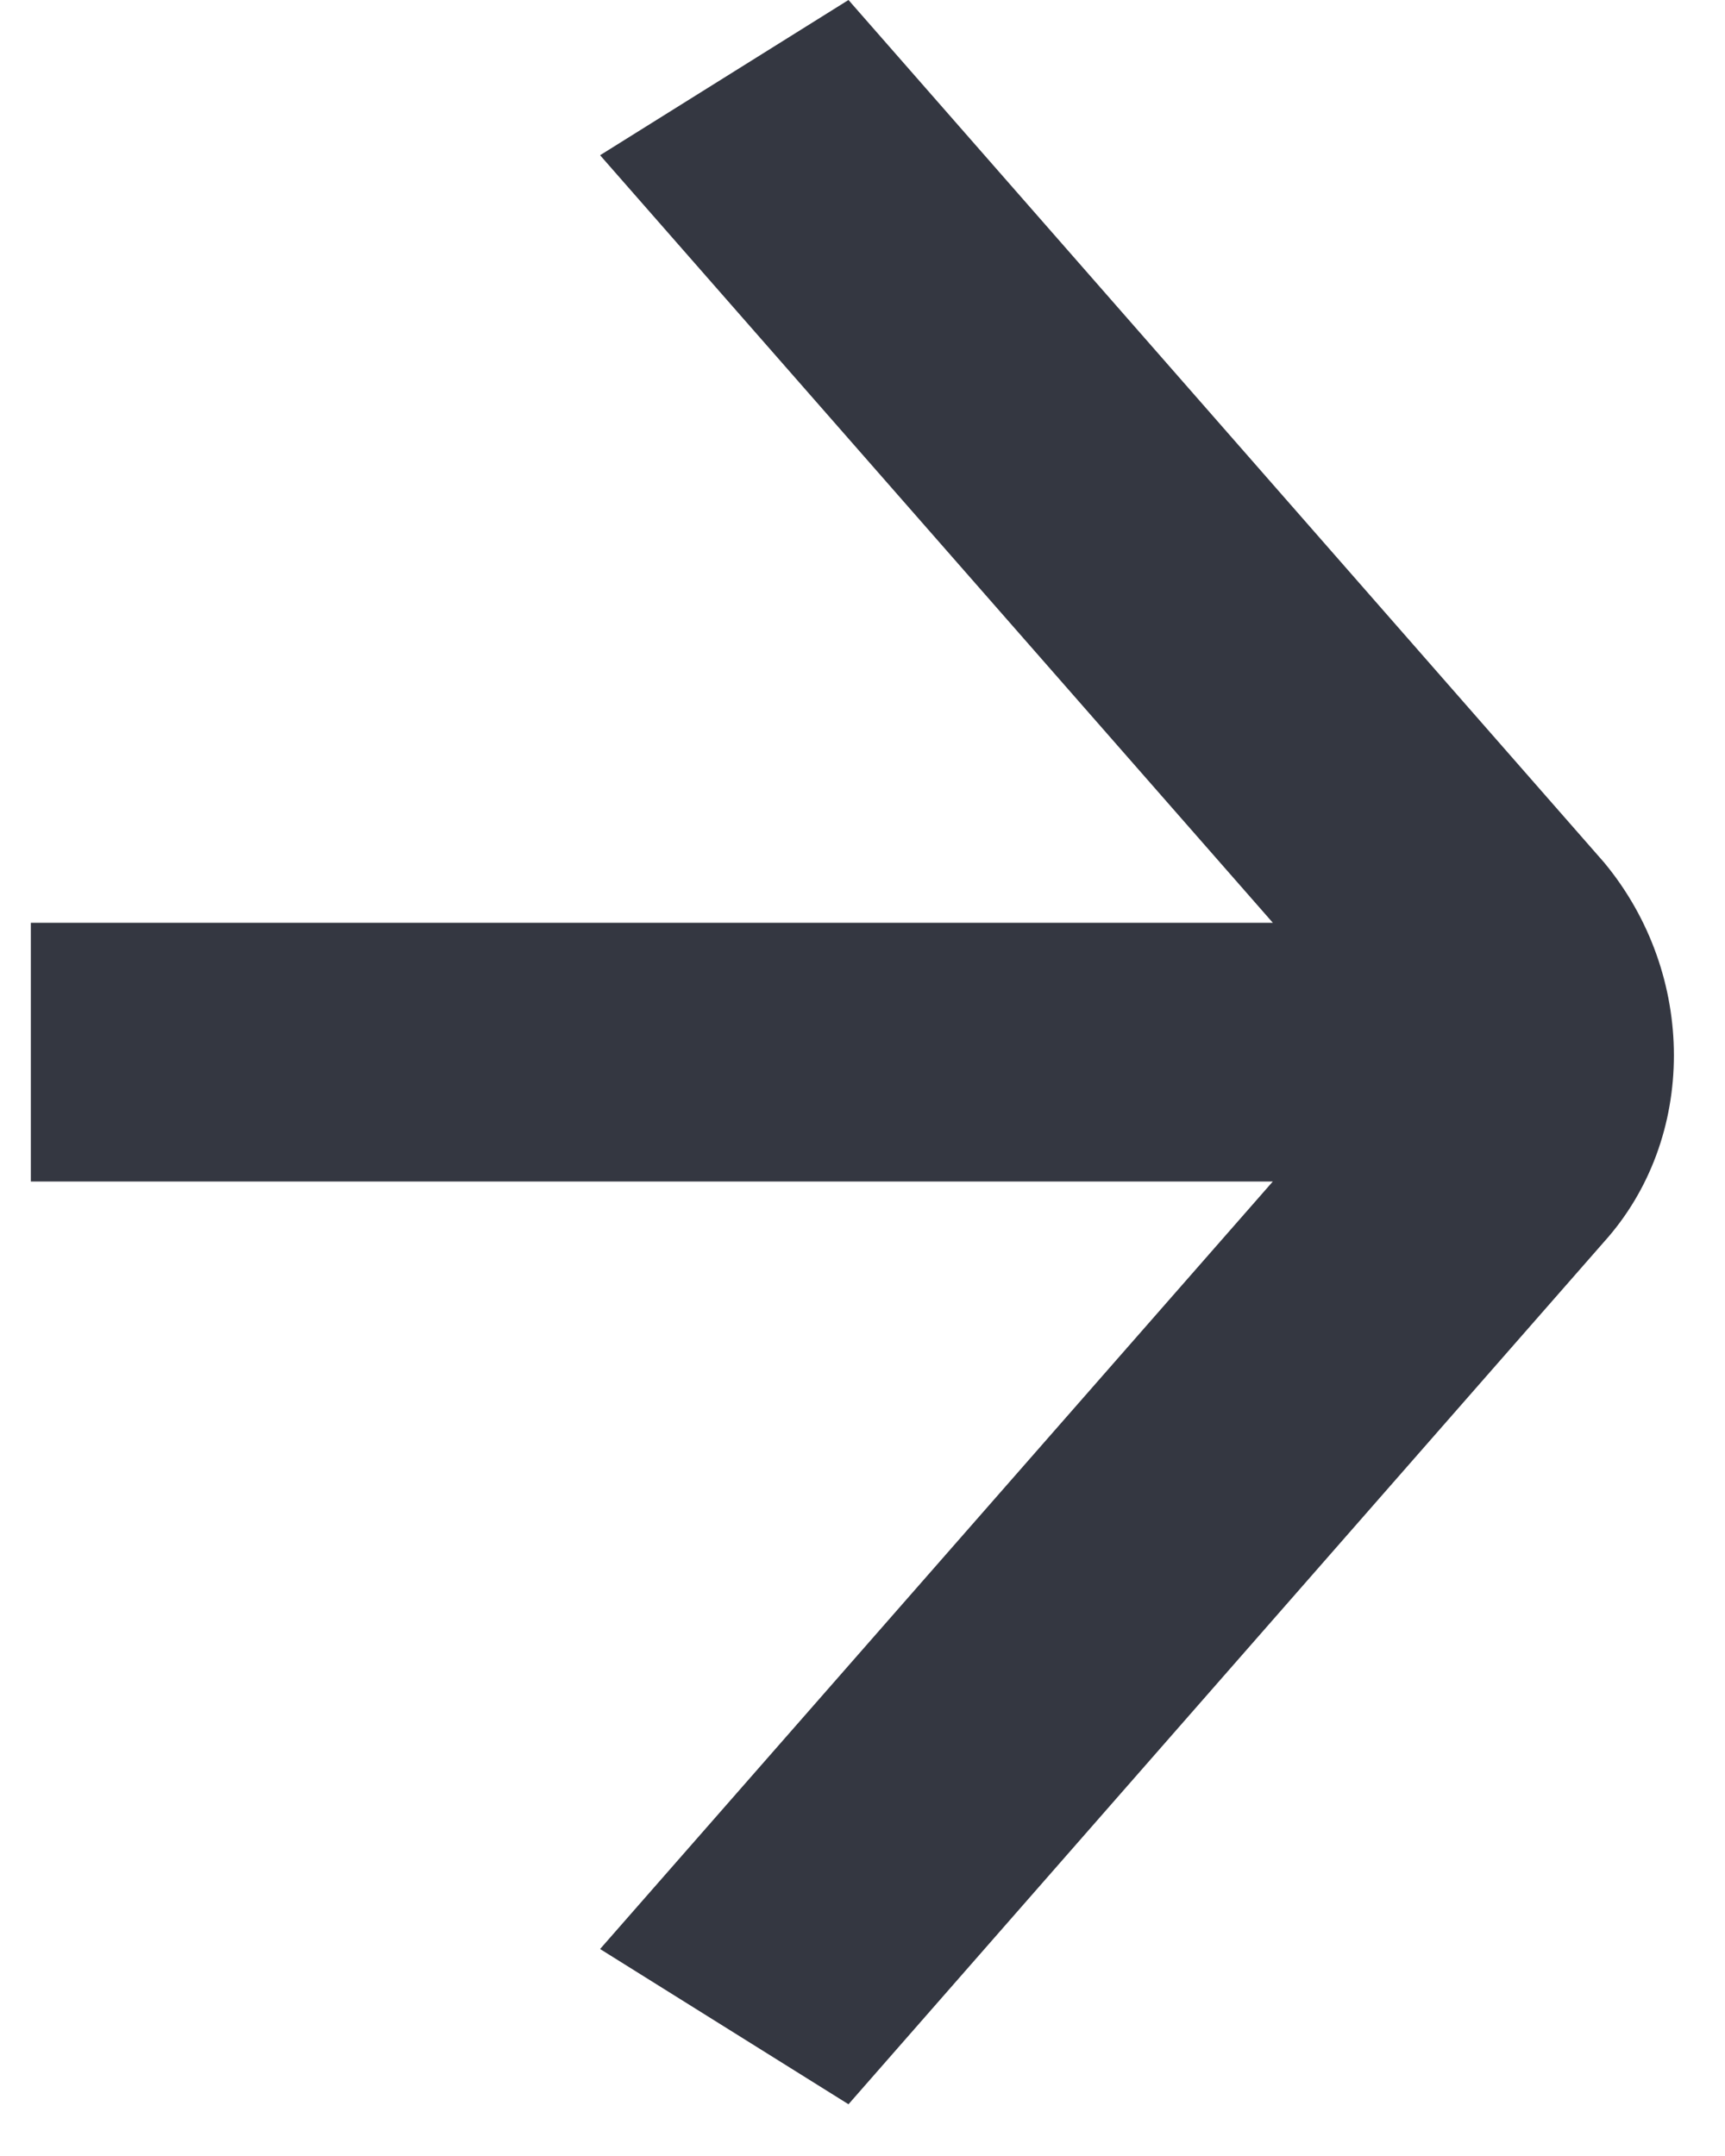 <svg width="8" height="10" viewBox="0 0 8 10" fill="none" xmlns="http://www.w3.org/2000/svg">
<path d="M7.439 4L3.935 0L2.783 0.72L5.903 4.28H0.143V5.48H5.903L2.783 9.04L3.935 9.76L7.439 5.76C7.871 5.28 7.871 4.52 7.439 4Z" fill="#343741"/>
</svg>
